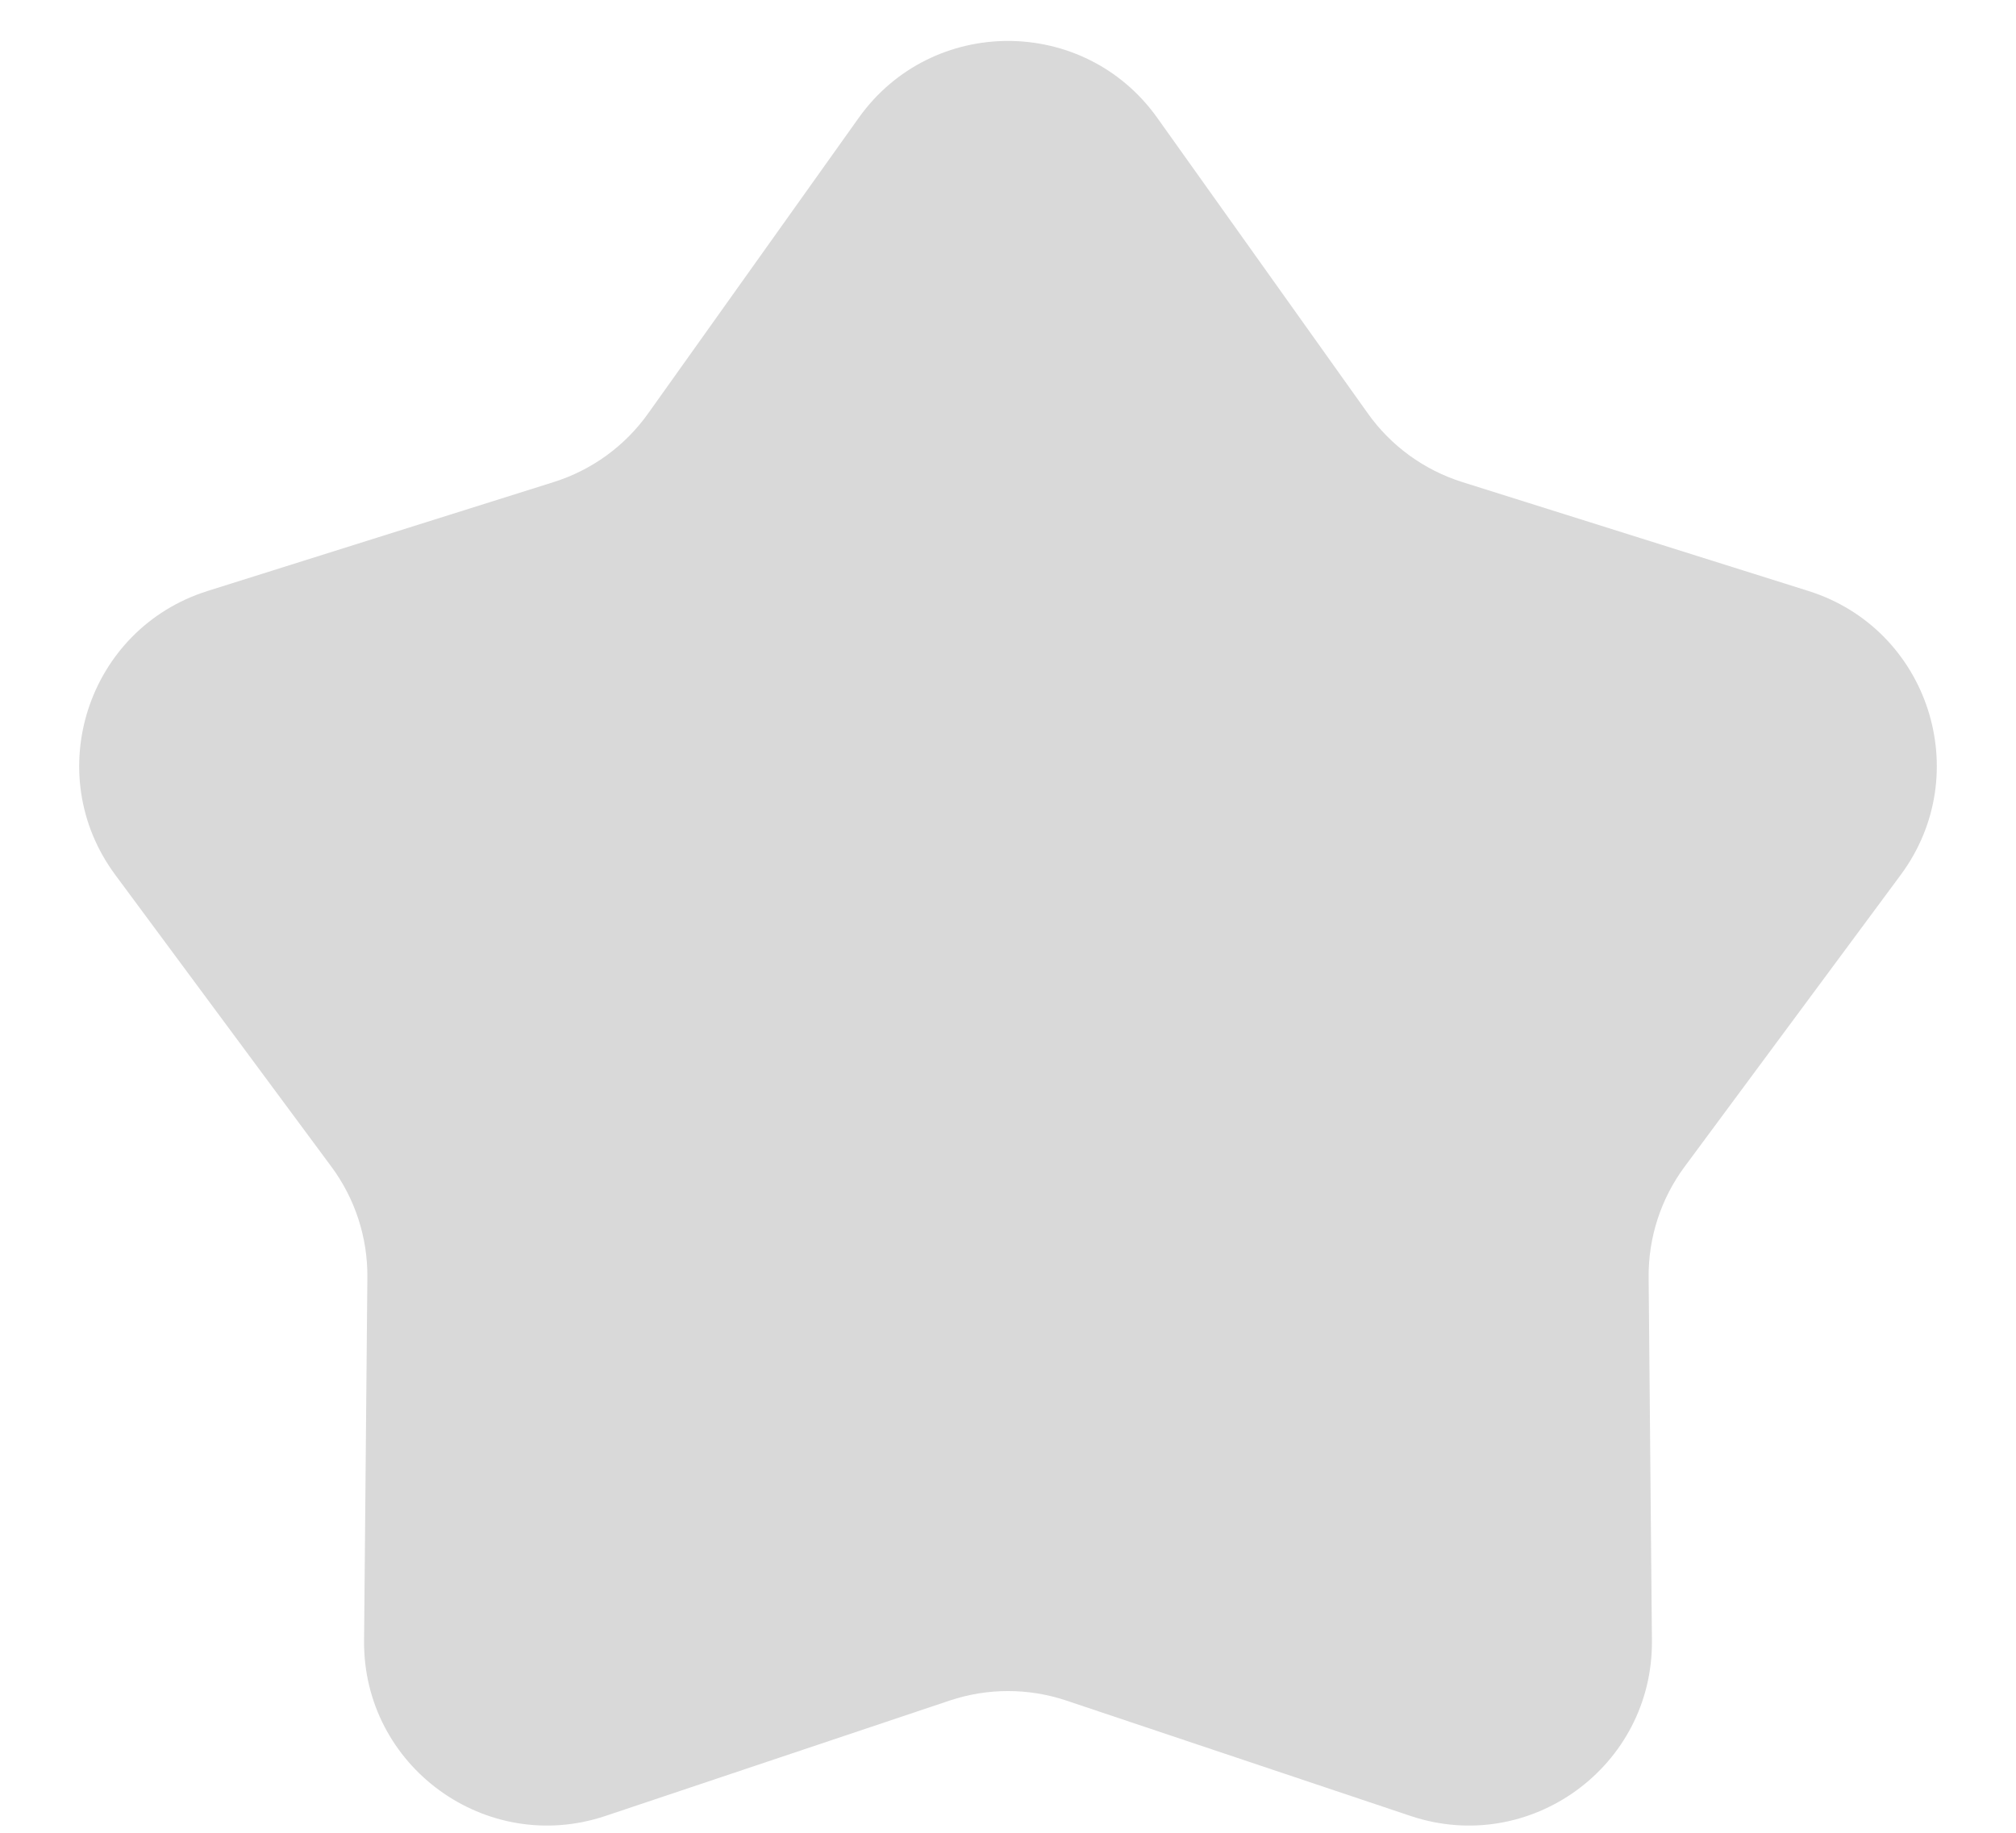 <svg xmlns="http://www.w3.org/2000/svg" width="22" height="20" viewBox="0 0 22 20" fill="none"><path d="M9.371 1.286C10.169 0.167 11.831 0.167 12.629 1.286L14.928 4.513C15.18 4.867 15.541 5.129 15.956 5.26L19.735 6.449C21.046 6.862 21.56 8.443 20.742 9.547L18.384 12.731C18.125 13.08 17.987 13.505 17.991 13.94L18.027 17.901C18.04 19.276 16.695 20.253 15.392 19.816L11.636 18.557C11.223 18.419 10.777 18.419 10.364 18.557L6.608 19.816C5.305 20.253 3.96 19.276 3.973 17.901L4.009 13.94C4.013 13.505 3.875 13.08 3.616 12.731L1.258 9.547C0.44 8.443 0.954 6.862 2.265 6.449L6.044 5.26C6.459 5.129 6.82 4.867 7.072 4.513L9.371 1.286Z" fill="#D9D9D9"></path></svg>